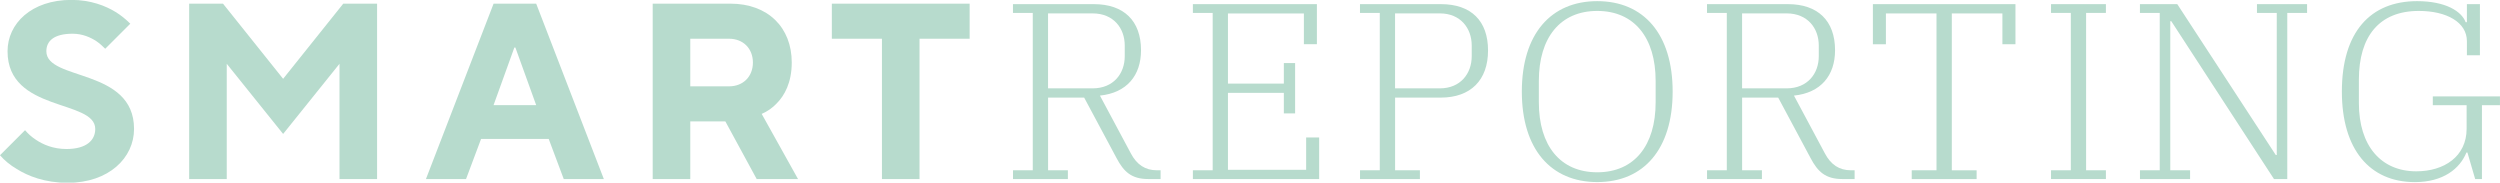 <?xml version="1.0" encoding="utf-8"?>
<!-- Generator: Adobe Illustrator 27.6.1, SVG Export Plug-In . SVG Version: 6.00 Build 0)  -->
<svg version="1.1" id="Layer_1" xmlns="http://www.w3.org/2000/svg" xmlns:xlink="http://www.w3.org/1999/xlink" x="0px" y="0px"
	 viewBox="0 0 718.41 52.48" style="enable-background:new 0 0 718.41 52.48;" xml:space="preserve">
<style type="text/css">
	.st0{fill:#B7DBCD;}
</style>
<g>
	<path class="st0" d="M7.2,37.41c0.86,1.01,1.87,1.94,3.1,2.74c2.02,1.37,4.97,2.67,8.79,2.67c5.76,0,8.28-2.52,8.28-5.76
		c0-8.57-25.2-4.75-25.2-22.32C2.16,6.81,9-0.03,20.52-0.03c5.54,0,9.86,1.73,12.67,3.46c1.66,1.01,3.02,2.16,4.25,3.38l-7.2,7.2
		c-0.79-0.79-1.58-1.51-2.52-2.16c-1.66-1.08-3.96-2.16-6.84-2.16c-5.47,0-7.56,2.16-7.56,5.04c0,8.57,25.2,4.75,25.2,22.32
		c0,8.28-7.2,15.48-19.08,15.48c-6.55,0-11.38-1.94-14.62-3.96C2.88,47.42,1.3,46.12,0,44.61L7.2,37.41z"/>
	<path class="st0" d="M54.36,1.05h9.72l17.28,21.6l17.28-21.6h9.72v50.4h-10.8V18.33l-16.2,20.16l-16.2-20.16v33.12h-10.8V1.05z"/>
	<path class="st0" d="M141.84,1.05h12.24l19.44,50.4H162l-4.32-11.52h-19.44l-4.32,11.52H122.4L141.84,1.05z M154.08,30.21
		l-5.98-16.56h-0.29l-5.98,16.56H154.08z"/>
	<path class="st0" d="M187.56,1.05h22.32c10.8,0,17.64,6.84,17.64,16.92c0,5.76-2.09,9.5-4.32,11.74c-1.22,1.3-2.66,2.3-4.32,3.02
		l10.44,18.72h-11.88l-9-16.56h-10.08v16.56h-10.8V1.05z M209.52,24.81c4.03,0,6.84-2.81,6.84-6.84s-2.81-6.84-6.84-6.84h-11.16
		v13.68H209.52z"/>
	<path class="st0" d="M253.44,11.13h-14.4V1.05h39.6v10.08h-14.4v40.32h-10.8V11.13z"/>
	<path class="st0" d="M291.09,48.93h5.69V3.71h-5.69V1.19h23.26c8.57,0,13.54,4.75,13.54,13.25c0,7.27-4.1,12.24-11.81,13.03
		l8.86,16.56c1.73,3.31,4.18,4.9,7.49,4.9h1.08v2.52h-3.53c-4.82,0-7.06-2.09-9.14-6.05l-9.29-17.35h-10.37v20.88h5.69v2.52h-15.77
		V48.93z M301.17,25.39h12.82c5.98,0,9.22-4.25,9.22-9.22v-3.1c0-4.97-3.24-9.22-9.22-9.22h-12.82V25.39z"/>
	<path class="st0" d="M342.79,48.93h5.69V3.71h-5.69V1.19h35.64v11.52h-3.74V3.86h-21.82v20.16h16.06v-5.9h3.24v14.47h-3.24v-5.9
		h-16.06v22.11h22.47V39.5h3.74v11.95h-36.29V48.93z"/>
	<path class="st0" d="M390.81,48.93h5.69V3.71h-5.69V1.19h23.26c8.71,0,13.54,4.82,13.54,13.32c0,8.5-4.97,13.54-13.61,13.54h-13.1
		v20.88h7.13v2.52h-17.21V48.93z M400.89,25.39h12.89c5.9,0,9.14-4.25,9.14-9.22v-3.1c0-4.97-3.24-9.22-9.14-9.22h-12.89V25.39z"/>
	<path class="st0" d="M437.32,26.32c0-16.56,8.35-25.99,21.67-25.99c13.32,0,21.67,9.43,21.67,25.99S472.32,52.32,459,52.32
		C445.68,52.32,437.32,42.88,437.32,26.32z M475.77,29.42v-6.19c0-12.38-6.12-20.09-16.78-20.09c-10.66,0-16.78,7.71-16.78,20.09
		v6.19c0,12.38,6.12,20.09,16.78,20.09C469.65,49.51,475.77,41.8,475.77,29.42z"/>
	<path class="st0" d="M490.53,48.93h5.69V3.71h-5.69V1.19h23.26c8.57,0,13.54,4.75,13.54,13.25c0,7.27-4.1,12.24-11.81,13.03
		l8.86,16.56c1.73,3.31,4.18,4.9,7.49,4.9h1.08v2.52h-3.53c-4.82,0-7.06-2.09-9.14-6.05l-9.29-17.35h-10.37v20.88h5.69v2.52h-15.77
		V48.93z M500.61,25.39h12.82c5.98,0,9.22-4.25,9.22-9.22v-3.1c0-4.97-3.24-9.22-9.22-9.22h-12.82V25.39z"/>
	<path class="st0" d="M549.35,48.93h7.13V3.86h-14.54v8.86h-3.74V1.19h40.97v11.52h-3.75V3.86h-14.54v45.08h7.13v2.52h-18.65V48.93z
		"/>
	<path class="st0" d="M589.39,48.93h5.69V3.71h-5.69V1.19h15.77v2.52h-5.69v45.22h5.69v2.52h-15.77V48.93z"/>
	<path class="st0" d="M614.94,48.93h5.69V3.71h-5.69V1.19h10.73l28.3,43.35h0.29V3.71h-5.69V1.19h14.4v2.52h-5.69v47.74h-3.82
		L623.95,6.09h-0.29v42.84h5.69v2.52h-14.4V48.93z"/>
	<path class="st0" d="M672.97,26.32c0-17.21,8.28-25.99,21.6-25.99c8.28,0,12.82,2.95,13.97,6.05h0.36V1.19h3.74v14.69h-3.74v-4.03
		c0-5.47-5.83-8.71-13.83-8.71c-11.38,0-17.21,7.34-17.21,19.73v6.77c0,12.31,6.41,19.59,16.49,19.59c7.99,0,14.47-4.25,14.47-12.24
		v-6.77h-9.72v-2.52h19.3v2.52h-5.18v21.24h-1.94l-2.23-7.63h-0.29c-1.87,4.61-6.62,8.5-14.83,8.5
		C680.97,52.32,672.97,42.95,672.97,26.32z"/>
</g>
</svg>
